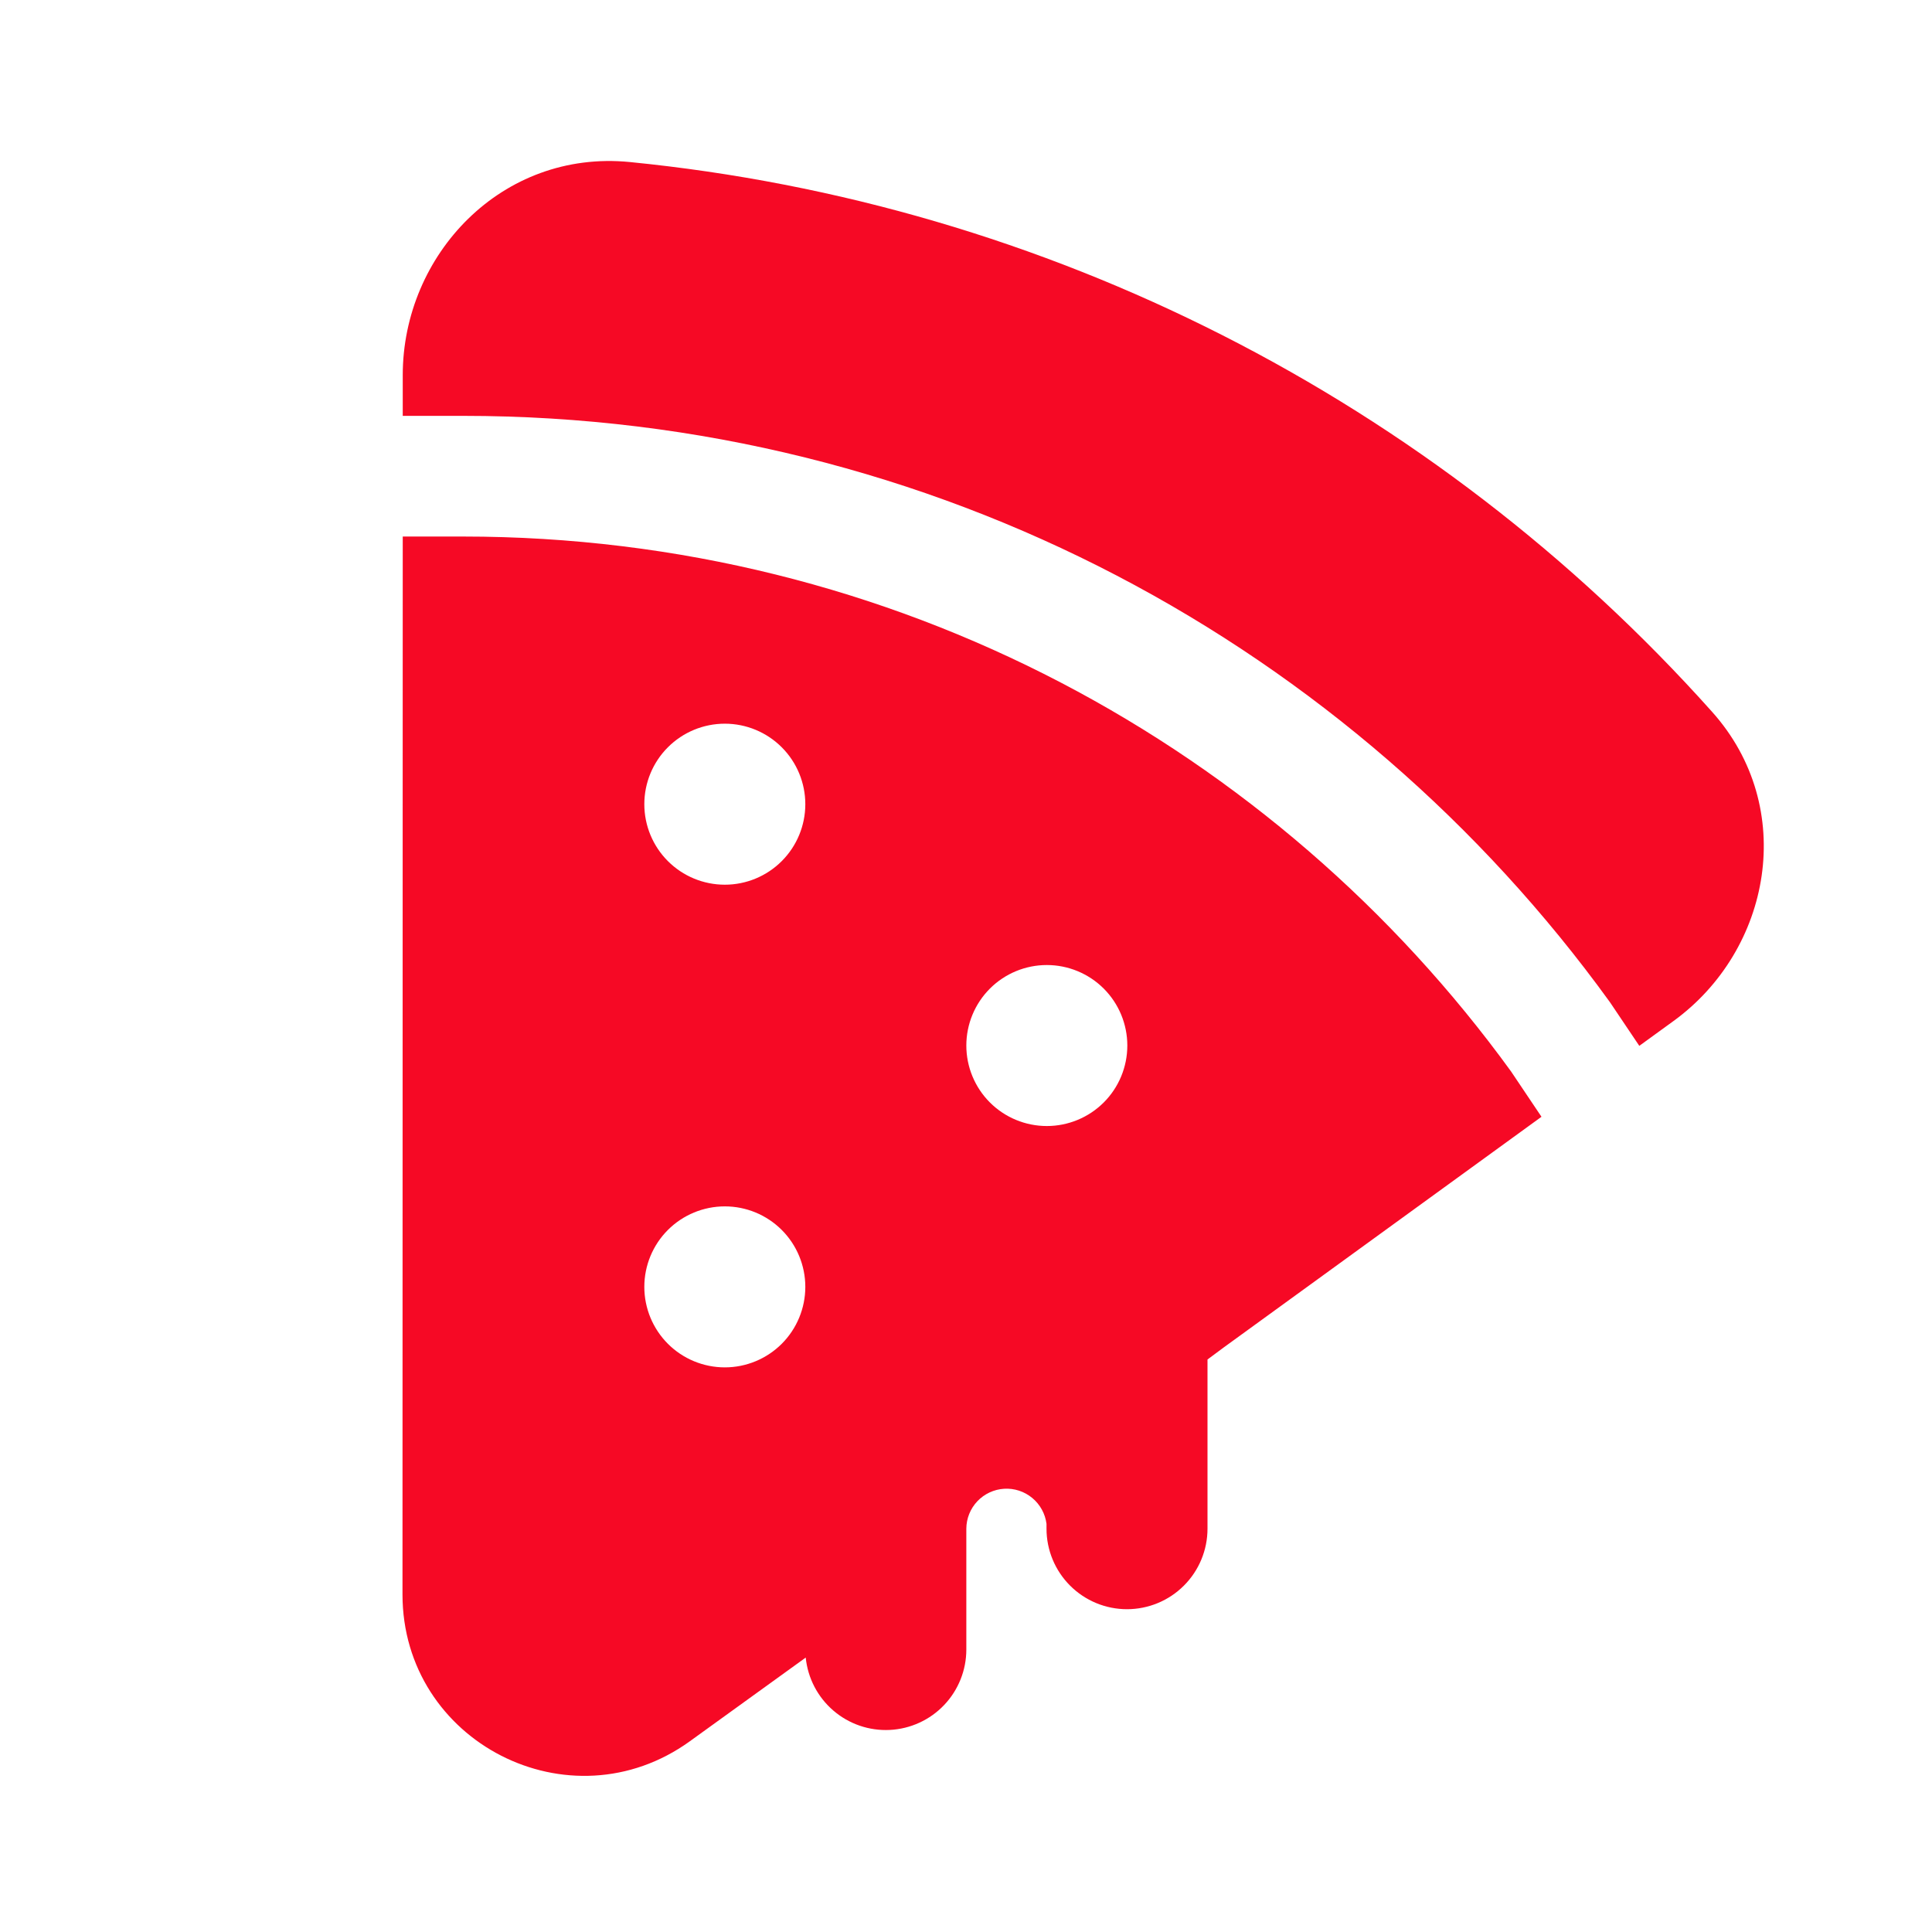 <svg width="100" height="100" viewBox="0 0 100 100" fill="none" xmlns="http://www.w3.org/2000/svg">
<path d="M20.846 19.417C20.846 13.183 25.975 7.733 32.6 8.387C54.172 10.524 74.158 20.674 88.608 36.833C93.067 41.804 91.679 49.183 86.612 52.854L84.85 54.133L83.337 51.883L83.304 51.837C70.012 33.475 48.387 21.525 23.971 21.525H20.846V19.417ZM78.212 55.458L79.787 57.804L63.342 69.742L62.5 70.367V79.125C62.5 80.23 62.061 81.29 61.279 82.071C60.498 82.853 59.438 83.292 58.333 83.292C57.228 83.292 56.168 82.853 55.387 82.071C54.606 81.29 54.167 80.23 54.167 79.125V78.875C54.1 78.35 53.836 77.871 53.429 77.534C53.022 77.196 52.502 77.026 51.975 77.058C51.447 77.09 50.951 77.321 50.587 77.705C50.224 78.089 50.02 78.596 50.017 79.125V85.379C50.017 86.448 49.606 87.476 48.869 88.251C48.133 89.026 47.126 89.487 46.059 89.541C44.991 89.595 43.943 89.236 43.133 88.538C42.322 87.841 41.811 86.859 41.704 85.796L35.704 90.129C29.5 94.604 20.829 90.175 20.833 82.521L20.846 27.771H23.971C46.279 27.771 66.037 38.675 78.212 55.458ZM37.517 45.792C38.622 45.792 39.681 45.353 40.463 44.571C41.244 43.79 41.683 42.73 41.683 41.625C41.683 40.52 41.244 39.46 40.463 38.679C39.681 37.897 38.622 37.458 37.517 37.458C36.411 37.458 35.352 37.897 34.57 38.679C33.789 39.46 33.35 40.52 33.35 41.625C33.35 42.73 33.789 43.79 34.57 44.571C35.352 45.353 36.411 45.792 37.517 45.792ZM54.183 58.283C55.288 58.283 56.348 57.844 57.13 57.063C57.911 56.282 58.35 55.222 58.35 54.117C58.35 53.011 57.911 51.952 57.13 51.17C56.348 50.389 55.288 49.95 54.183 49.95C53.078 49.95 52.018 50.389 51.237 51.17C50.456 51.952 50.017 53.011 50.017 54.117C50.017 55.222 50.456 56.282 51.237 57.063C52.018 57.844 53.078 58.283 54.183 58.283ZM37.517 70.775C38.622 70.775 39.681 70.336 40.463 69.555C41.244 68.773 41.683 67.713 41.683 66.608C41.683 65.503 41.244 64.443 40.463 63.662C39.681 62.881 38.622 62.442 37.517 62.442C36.411 62.442 35.352 62.881 34.57 63.662C33.789 64.443 33.35 65.503 33.35 66.608C33.35 67.713 33.789 68.773 34.57 69.555C35.352 70.336 36.411 70.775 37.517 70.775Z" fill="#F60925"/>
</svg>
